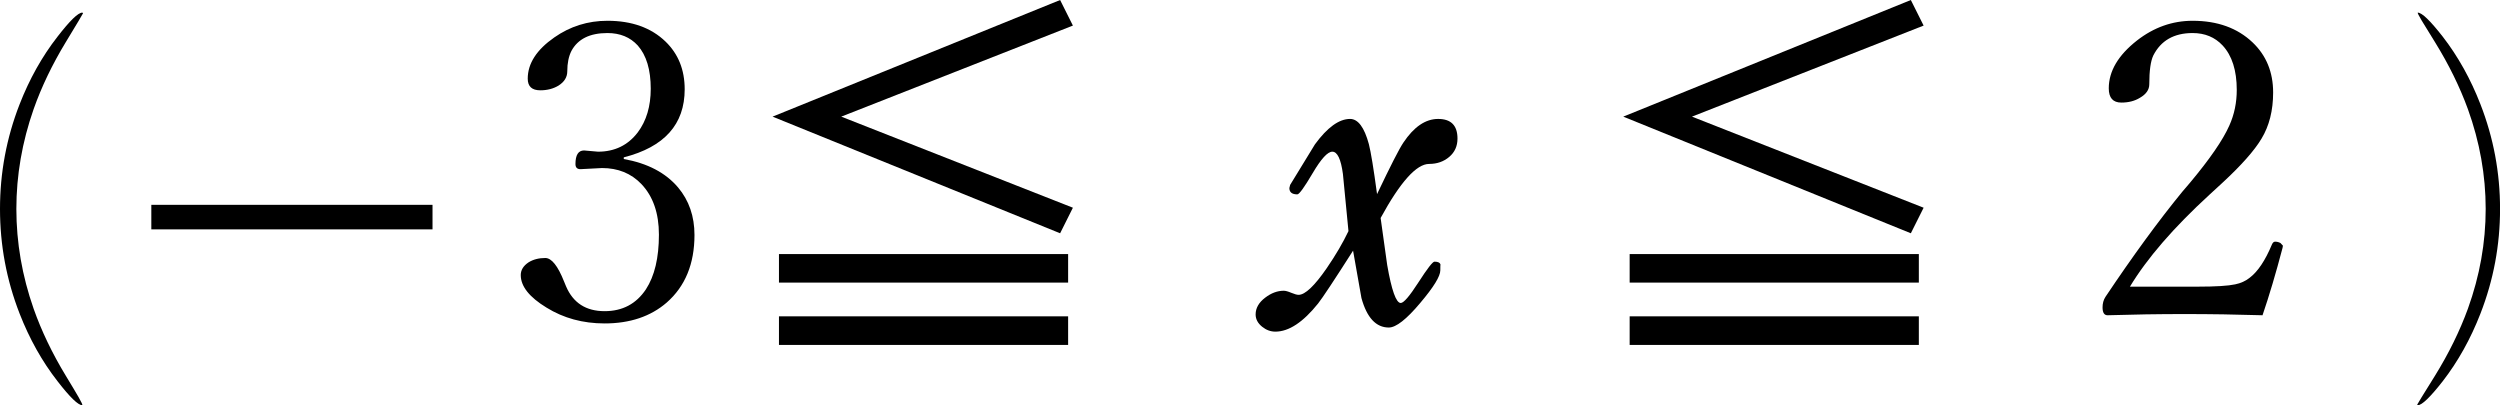 ﻿<?xml version="1.0" encoding="utf-8"?>
<!DOCTYPE svg PUBLIC "-//W3C//DTD SVG 1.1//EN" "http://www.w3.org/Graphics/SVG/1.1/DTD/svg11.dtd">
<svg xmlns="http://www.w3.org/2000/svg" xmlns:xlink="http://www.w3.org/1999/xlink" version="1.1" baseProfile="full" width="97.802" height="15.852" viewBox="0 0 97.80 15.85" enable-background="new 0 0 97.80 15.85" xml:space="preserve">
	<g>
		<path fill="#000000" fill-opacity="1" stroke-width="0.2" stroke-linejoin="round" d="M 3.25,0.515C 3.25,0.527 3.025,0.903 2.575,1.645C 2.043,2.522 1.623,3.397 1.315,4.27C 0.865,5.555 0.64,6.856 0.64,8.172C 0.64,9.489 0.865,10.79 1.315,12.075C 1.623,12.948 2.043,13.823 2.575,14.7C 3.025,15.442 3.25,15.818 3.22,15.852C 3.058,15.852 2.735,15.539 2.25,14.912C 1.647,14.139 1.152,13.256 0.765,12.262C 0.255,10.953 0,9.589 0,8.172C 0,6.756 0.255,5.392 0.765,4.083C 1.152,3.089 1.647,2.206 2.25,1.433C 2.735,0.806 3.058,0.492 3.22,0.492 Z "/>
		<rect x="5.92" y="8.012" fill="#000000" fill-opacity="1" stroke-width="0.2" stroke-linejoin="round" width="11" height="0.96"/>
		<path fill="#000000" fill-opacity="1" stroke-width="0.2" stroke-linejoin="round" d="M 24.402,6.22C 25.329,6.385 26.038,6.756 26.527,7.333C 26.954,7.841 27.168,8.461 27.168,9.193C 27.168,10.319 26.806,11.2 26.082,11.835C 25.453,12.38 24.642,12.652 23.652,12.652C 22.804,12.652 22.047,12.446 21.38,12.033C 20.708,11.624 20.372,11.2 20.372,10.76C 20.372,10.563 20.474,10.398 20.677,10.262C 20.859,10.149 21.078,10.092 21.332,10.092C 21.578,10.092 21.823,10.4 22.067,11.015L 22.145,11.203C 22.422,11.849 22.924,12.172 23.652,12.172C 24.351,12.172 24.89,11.887 25.27,11.315C 25.608,10.795 25.777,10.083 25.777,9.18C 25.777,8.34 25.548,7.679 25.09,7.198C 24.69,6.781 24.177,6.573 23.552,6.573L 22.707,6.617C 22.578,6.617 22.512,6.551 22.512,6.417C 22.512,6.062 22.624,5.885 22.848,5.885L 23.395,5.933C 24.047,5.933 24.565,5.681 24.95,5.177C 25.288,4.726 25.457,4.157 25.457,3.47C 25.457,2.727 25.288,2.163 24.95,1.78C 24.653,1.455 24.258,1.292 23.762,1.292C 23.074,1.292 22.605,1.525 22.355,1.99C 22.247,2.202 22.192,2.468 22.192,2.787C 22.192,3.016 22.078,3.203 21.848,3.348C 21.644,3.471 21.407,3.532 21.137,3.532C 20.809,3.532 20.645,3.381 20.645,3.078C 20.645,2.484 20.992,1.946 21.685,1.463C 22.305,1.029 22.997,0.812 23.762,0.812C 24.716,0.812 25.473,1.083 26.035,1.625C 26.535,2.108 26.785,2.731 26.785,3.492C 26.785,4.863 25.991,5.75 24.402,6.155L 24.402,6.22 Z "/>
		<path fill="#000000" fill-opacity="1" stroke-width="0.2" stroke-linejoin="round" d="M 41.472,9.125L 30.223,4.562L 41.472,0L 41.972,1L 32.91,4.562L 41.972,8.125L 41.472,9.125 Z M 30.473,9.938L 41.785,9.938L 41.785,11.055L 30.473,11.055L 30.473,9.938 Z M 30.473,13.493L 30.473,12.375L 41.785,12.375L 41.785,13.493L 30.473,13.493 Z "/>
		<path fill="#000000" fill-opacity="1" stroke-width="0.2" stroke-linejoin="round" d="M 57.017,5.42C 57.017,5.715 56.91,5.954 56.694,6.137C 56.478,6.321 56.216,6.412 55.907,6.412C 55.413,6.412 54.78,7.117 54.01,8.527C 54.098,9.141 54.184,9.753 54.267,10.365C 54.439,11.357 54.616,11.852 54.797,11.852C 54.913,11.852 55.143,11.583 55.49,11.044C 55.837,10.505 56.046,10.235 56.117,10.235C 56.254,10.235 56.333,10.274 56.352,10.352C 56.347,10.348 56.345,10.422 56.345,10.575C 56.345,10.807 56.084,11.231 55.562,11.848C 55.023,12.491 54.612,12.812 54.33,12.812C 53.83,12.812 53.473,12.428 53.26,11.66C 53.15,11.045 53.041,10.427 52.932,9.805C 52.197,10.957 51.742,11.645 51.565,11.87C 50.977,12.605 50.419,12.973 49.892,12.973C 49.706,12.973 49.534,12.909 49.377,12.783C 49.206,12.646 49.12,12.485 49.12,12.3C 49.12,12.052 49.245,11.832 49.495,11.643C 49.73,11.463 49.972,11.373 50.222,11.373C 50.289,11.373 50.386,11.399 50.514,11.453C 50.641,11.506 50.737,11.533 50.8,11.533C 51.055,11.533 51.422,11.186 51.9,10.493C 52.25,9.983 52.534,9.498 52.752,9.04C 52.679,8.295 52.607,7.55 52.535,6.805C 52.457,6.223 52.318,5.933 52.12,5.933C 51.938,5.933 51.683,6.211 51.355,6.767C 51.027,7.324 50.826,7.603 50.752,7.603C 50.544,7.603 50.44,7.52 50.44,7.355L 50.47,7.233C 50.793,6.708 51.117,6.179 51.44,5.647C 51.925,4.984 52.383,4.652 52.815,4.652C 53.127,4.652 53.372,4.981 53.55,5.637C 53.628,5.939 53.735,6.591 53.87,7.593C 54.395,6.489 54.738,5.817 54.9,5.578C 55.312,4.961 55.765,4.652 56.26,4.652C 56.765,4.652 57.017,4.908 57.017,5.42 Z "/>
		<path fill="#000000" fill-opacity="1" stroke-width="0.2" stroke-linejoin="round" d="M 74.752,9.125L 63.502,4.562L 74.752,0L 75.252,1L 66.19,4.562L 75.252,8.125L 74.752,9.125 Z M 63.752,9.938L 75.065,9.938L 75.065,11.055L 63.752,11.055L 63.752,9.938 Z M 63.752,13.493L 63.752,12.375L 75.065,12.375L 75.065,13.493L 63.752,13.493 Z "/>
		<path fill="#000000" fill-opacity="1" stroke-width="0.2" stroke-linejoin="round" d="M 88.51,12.332C 87.495,12.301 86.477,12.285 85.455,12.285C 84.45,12.285 83.448,12.301 82.448,12.332C 82.317,12.332 82.252,12.229 82.252,12.023C 82.252,11.869 82.289,11.734 82.362,11.618C 83.436,10.012 84.438,8.641 85.37,7.502L 85.675,7.145C 86.45,6.218 86.963,5.473 87.213,4.907C 87.406,4.478 87.502,4.014 87.502,3.517C 87.502,2.754 87.317,2.174 86.948,1.777C 86.646,1.454 86.255,1.292 85.775,1.292C 85.047,1.292 84.534,1.585 84.237,2.17C 84.132,2.393 84.08,2.769 84.08,3.297C 84.08,3.509 83.957,3.685 83.713,3.825C 83.511,3.95 83.269,4.012 82.987,4.012C 82.659,4.012 82.495,3.827 82.495,3.455C 82.495,2.785 82.862,2.162 83.597,1.585C 84.257,1.07 84.983,0.812 85.775,0.812C 86.745,0.812 87.527,1.094 88.12,1.657C 88.657,2.167 88.925,2.821 88.925,3.617C 88.925,4.319 88.774,4.92 88.472,5.42C 88.191,5.892 87.675,6.473 86.925,7.165L 86.433,7.617C 85.031,8.904 83.994,10.102 83.323,11.213L 85.98,11.213C 86.683,11.213 87.17,11.182 87.44,11.123C 87.658,11.079 87.848,10.993 88.01,10.863C 88.328,10.621 88.618,10.188 88.877,9.565C 88.909,9.49 88.951,9.453 89.002,9.453C 89.076,9.453 89.146,9.471 89.213,9.507L 89.308,9.61L 89.293,9.698C 89.031,10.694 88.77,11.572 88.51,12.332 Z "/>
		<path fill="#000000" fill-opacity="1" stroke-width="0.2" stroke-linejoin="round" d="M 94.56,15.83C 94.56,15.818 94.792,15.442 95.255,14.7C 95.797,13.823 96.227,12.948 96.545,12.075C 97.008,10.79 97.24,9.489 97.24,8.172C 97.24,6.856 97.008,5.555 96.545,4.27C 96.227,3.397 95.797,2.522 95.255,1.645C 94.792,0.903 94.56,0.527 94.582,0.492C 94.744,0.492 95.07,0.806 95.56,1.433C 96.158,2.206 96.651,3.089 97.037,4.083C 97.547,5.392 97.802,6.756 97.802,8.172C 97.802,9.589 97.547,10.953 97.037,12.262C 96.651,13.256 96.158,14.139 95.56,14.912C 95.07,15.539 94.744,15.852 94.582,15.852 Z "/>
	</g>
</svg>
